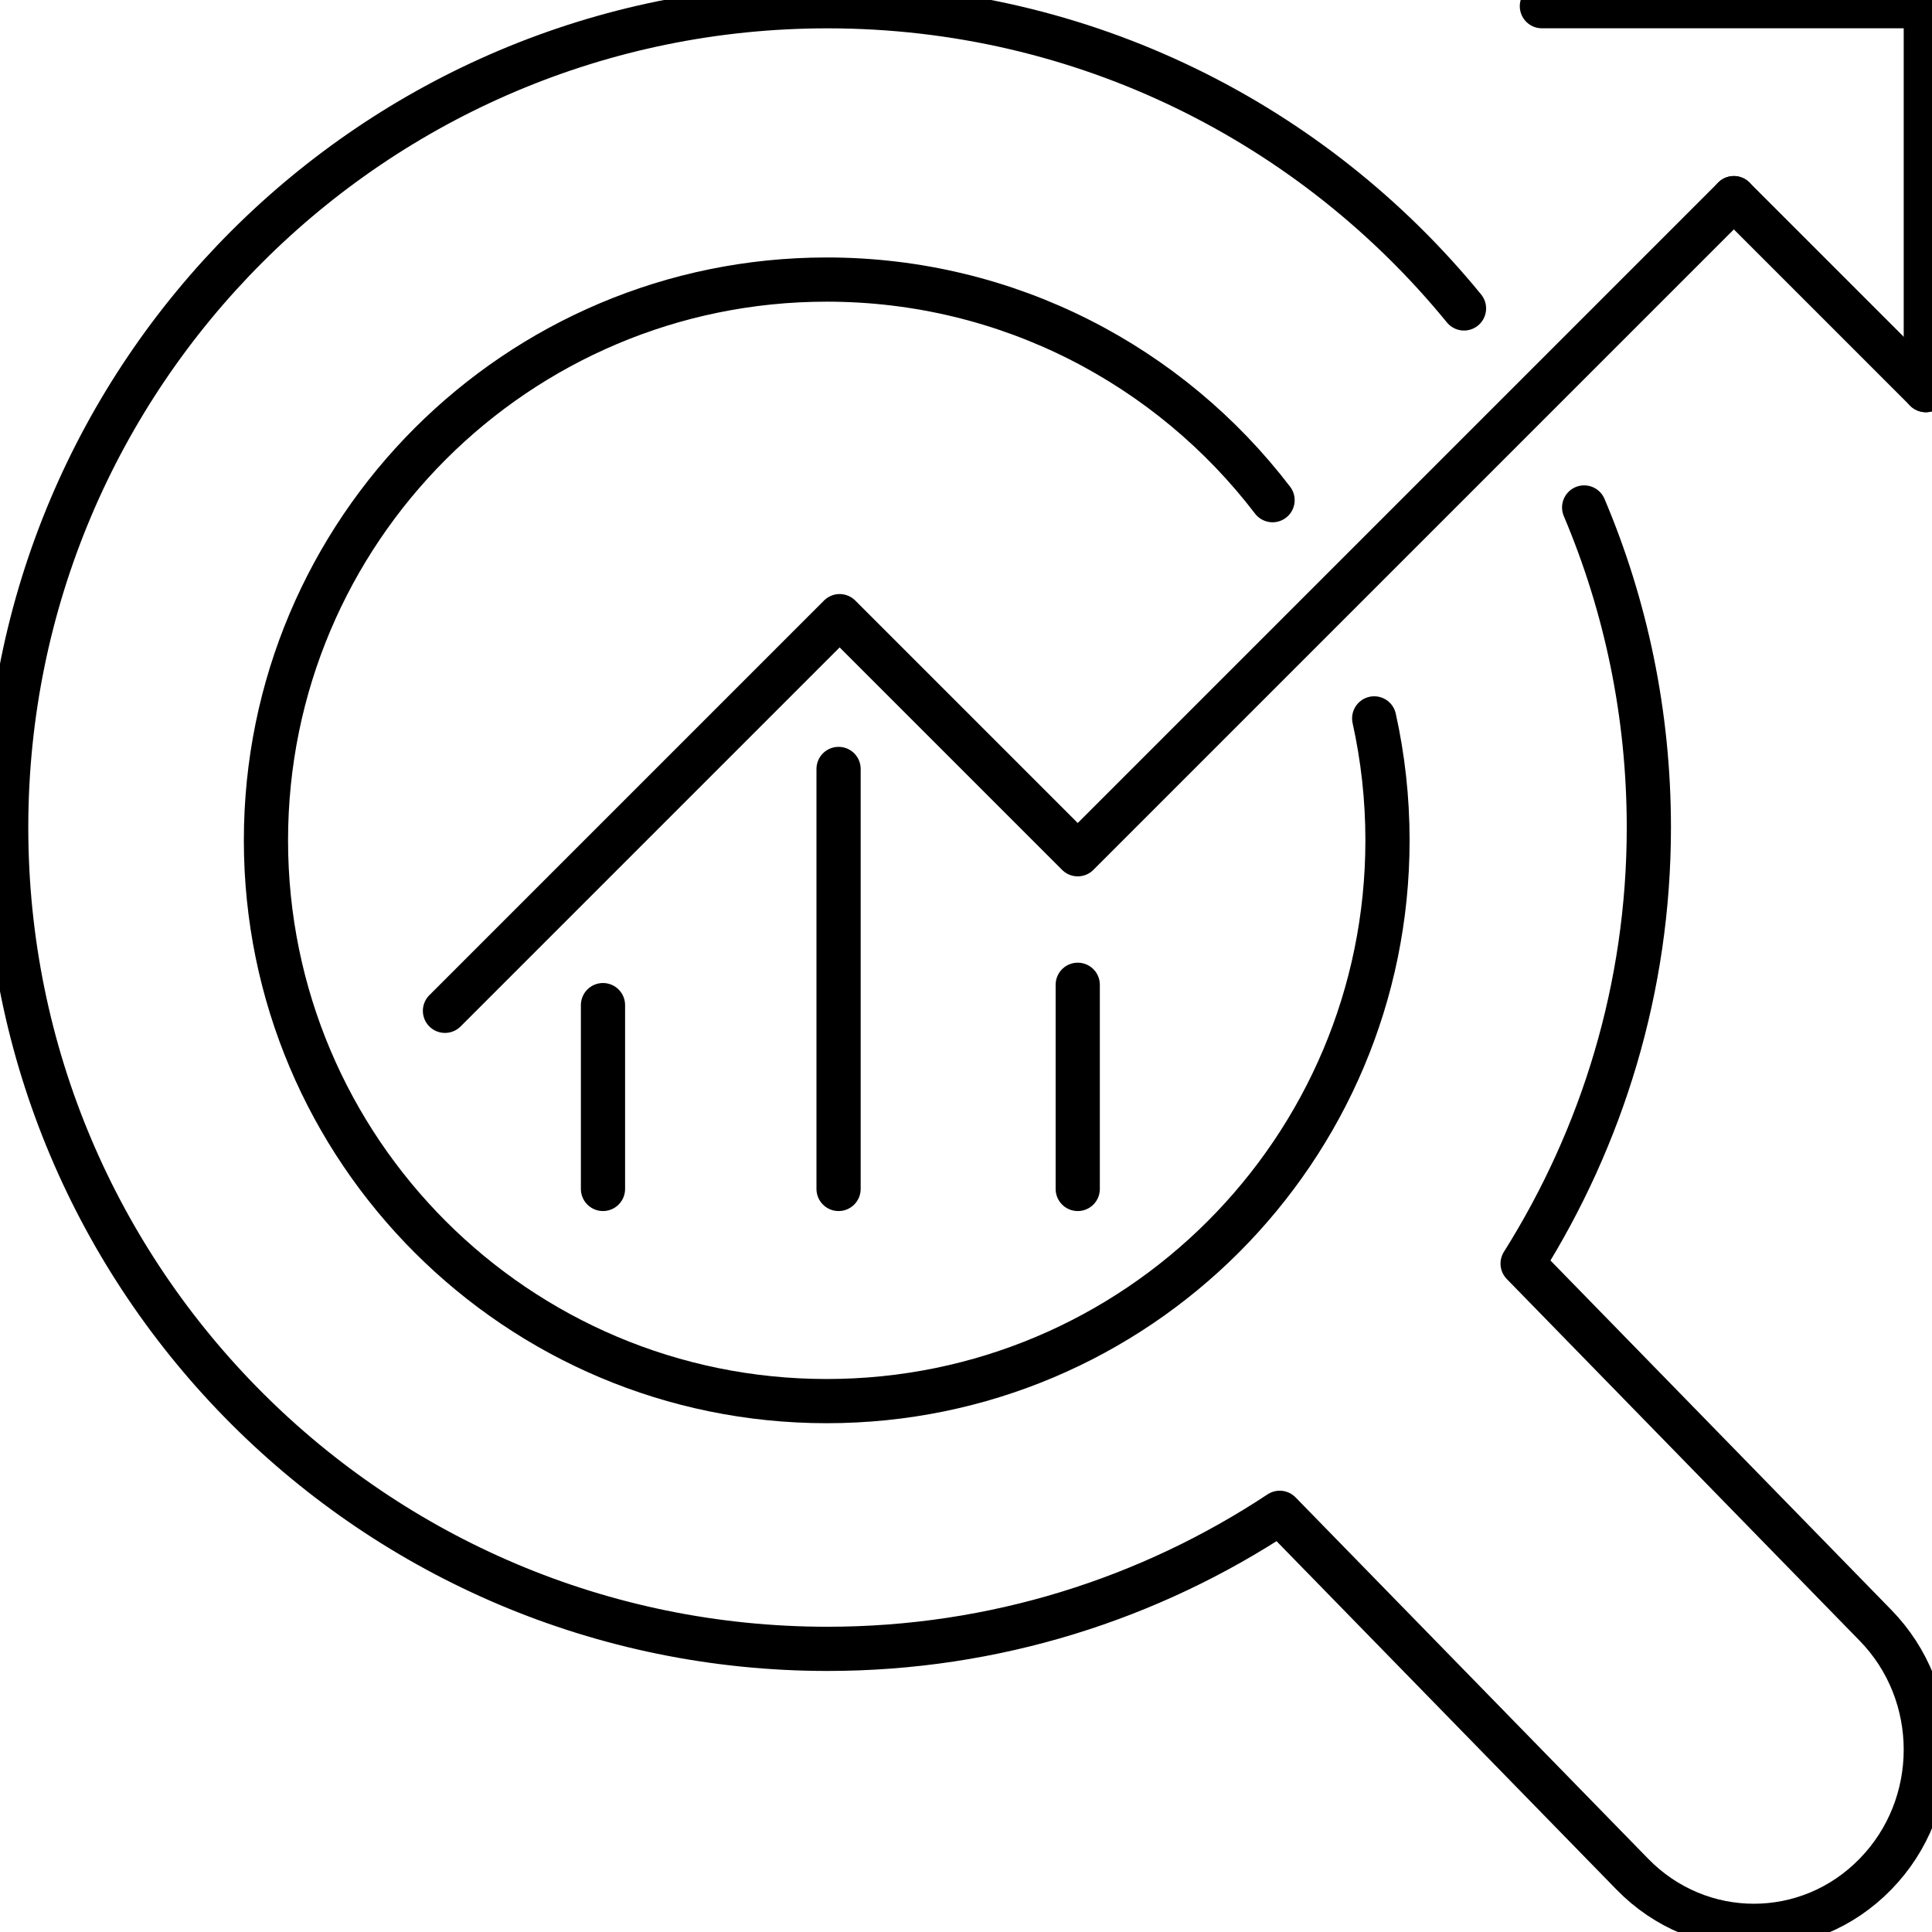 <?xml version="1.0" encoding="UTF-8"?>
<svg id="Layer_1" data-name="Layer 1" xmlns="http://www.w3.org/2000/svg" viewBox="0 0 437.1 437.11">
  <defs>
    <style>
      .cls-1 {
        stroke-miterlimit: 10;
      }

      .cls-1, .cls-2 {
        fill: none;
        stroke: #000;
        stroke-linecap: round;
        stroke-width: 10px;
      }

      .cls-2 {
        stroke-linejoin: round;
      }
    </style>
  </defs>
  <g>
    <path class="cls-2" d="M331.22,69.78C297.14,28.05,245.29,1.41,187.22,1.41,84.59,1.41,1.4,84.6,1.4,187.22s83.19,185.82,185.82,185.82c37.82,0,72.96-11.37,102.31-30.78l79.78,81.76c15.18,15.58,39.82,15.58,54.98,0,15.21-15.54,15.21-40.8,0-56.33l-79.81-81.81c17.99-28.61,28.56-62.37,28.56-98.66,0-25.69-5.21-50.16-14.64-72.41"/>
    <g>
      <line class="cls-1" x1="243.83" y1="222.8" x2="243.83" y2="268.99"/>
      <line class="cls-1" x1="189.72" y1="173.97" x2="189.72" y2="268.99"/>
      <line class="cls-1" x1="136.42" y1="268.99" x2="136.42" y2="227.4"/>
    </g>
  </g>
  <path class="cls-2" d="M310.9,162.53c1.97,8.88,3.01,18.12,3.01,27.59,0,70.07-56.8,126.87-126.87,126.87s-126.87-56.8-126.87-126.87,56.8-126.87,126.87-126.87c41.13,0,77.69,19.57,100.87,49.91"/>
  <line class="cls-2" x1="435.7" y1="88.26" x2="392.27" y2="44.83"/>
  <polyline class="cls-2" points="392.27 44.83 243.83 193.27 189.96 139.4 100.67 228.69"/>
  <polyline class="cls-2" points="348.84 1.4 435.7 1.4 435.7 88.26"/>
</svg>